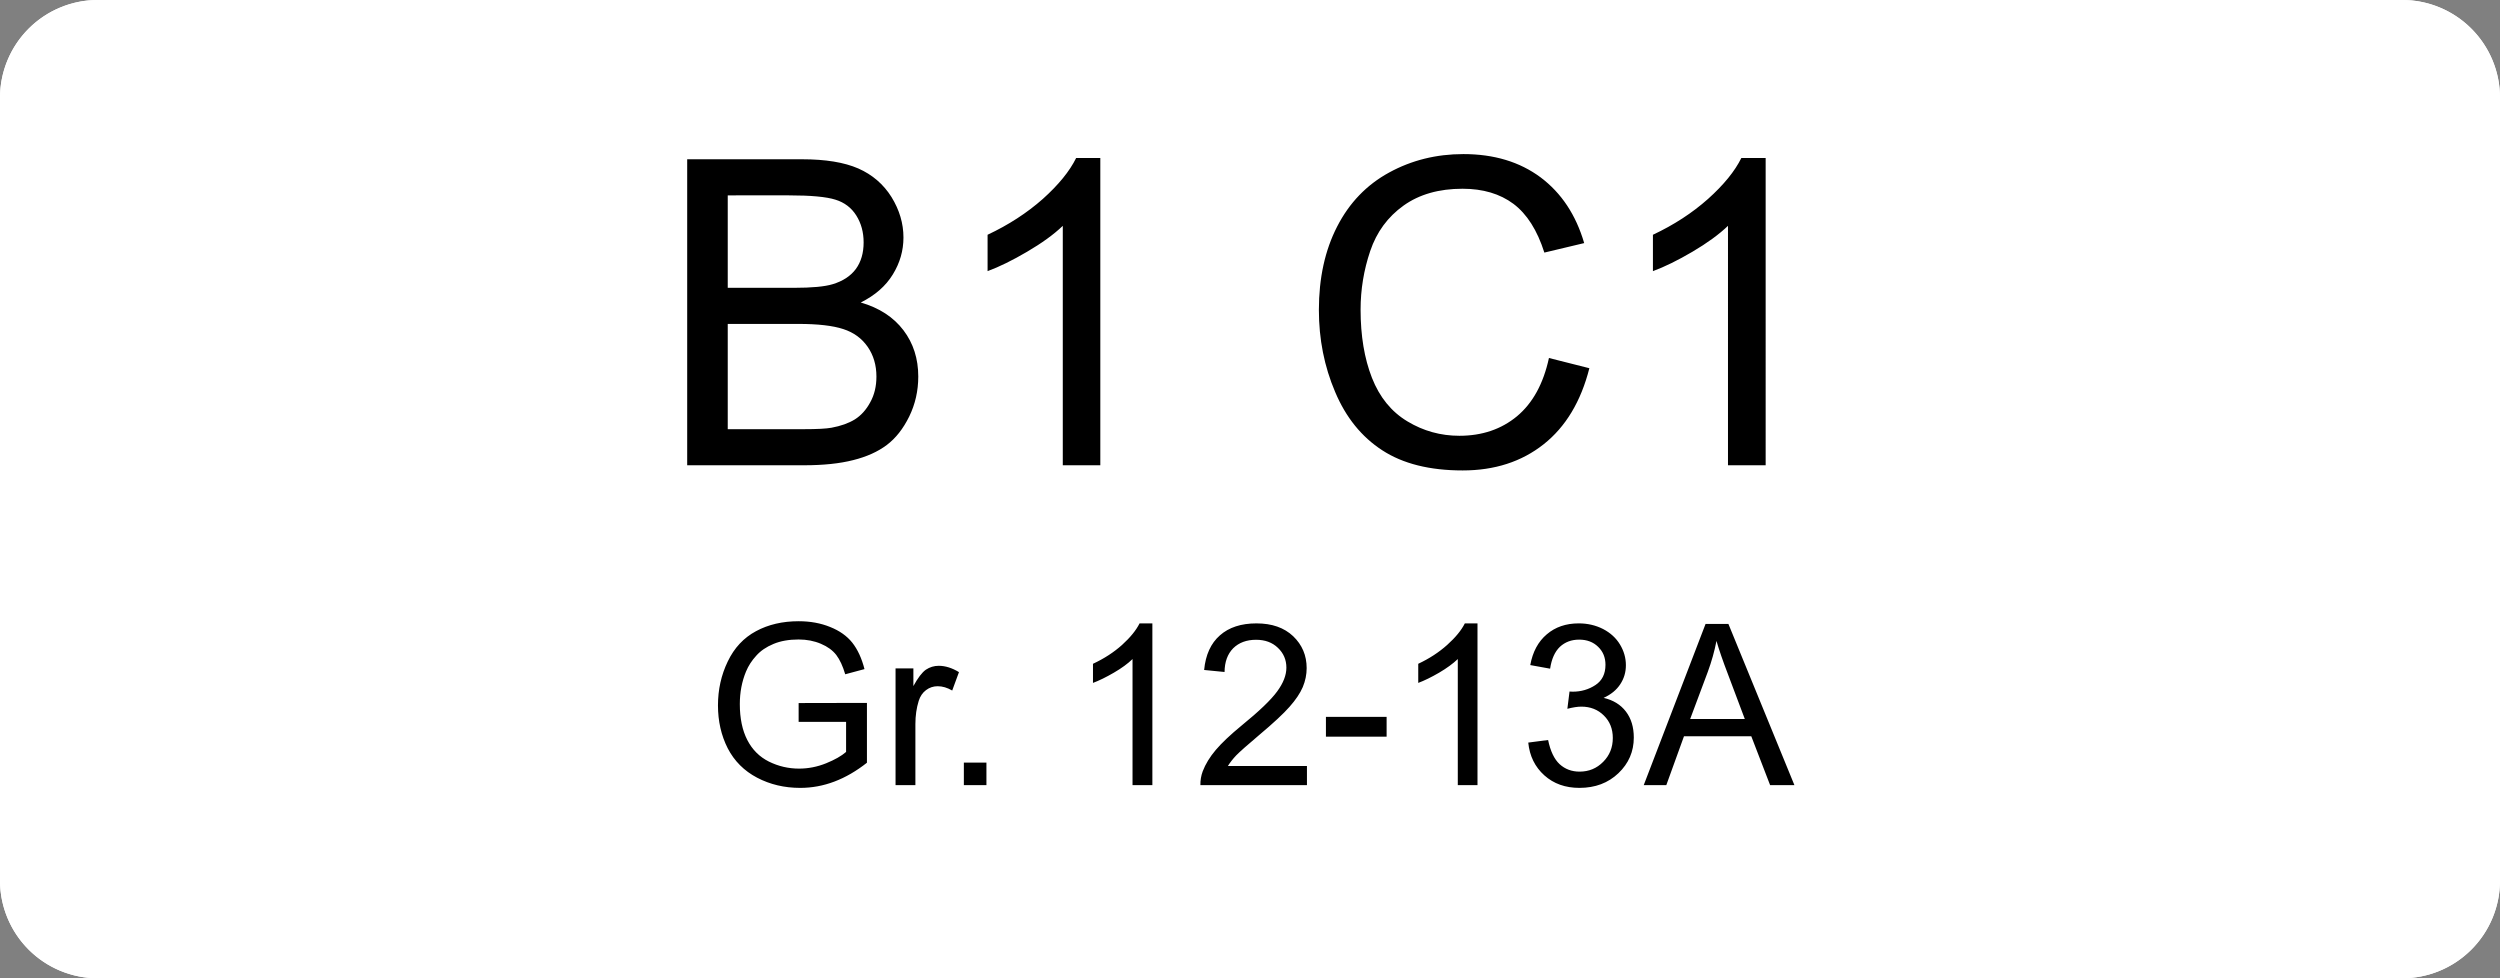 <svg xmlns="http://www.w3.org/2000/svg" xml:space="preserve" width="173.858" viewBox="0 0 173.857 68.031"><rect x="0" y="0" width="173.857" height="68.031" fill="#808080" stroke="none"/><title>Plastic Signs Engraving, Rounded Corners White Engraved Plastic. Fixing Method: Adhesive Tape</title><path d="M-86.929 27.212v-54.424a6.803 6.803 0 0 1 6.803-6.804H80.126a6.803 6.803 0 0 1 6.803 6.804v54.424a6.803 6.803 0 0 1-6.803 6.804H-80.126a6.803 6.803 0 0 1-6.803-6.804Z" class="shadowbase preview" style="stroke:#fff;stroke-opacity:0;stroke-width:1;stroke-dasharray:none;stroke-linecap:butt;stroke-dashoffset:0;stroke-linejoin:miter;stroke-miterlimit:4;fill:#fff;fill-rule:nonzero;opacity:1" transform="translate(86.929 34.016)"/><g clip-path="url(#a)"><g transform="translate(86.929 34.016)"><clipPath id="a"><path stroke-linecap="round" d="M0 61.228V6.804A6.803 6.803 0 0 1 6.803 0h160.252a6.803 6.803 0 0 1 6.803 6.804v54.424a6.803 6.803 0 0 1-6.803 6.803H6.803A6.803 6.803 0 0 1 0 61.229"/></clipPath><path d="M-86.929 27.212v-54.424a6.803 6.803 0 0 1 6.803-6.804H80.126a6.803 6.803 0 0 1 6.803 6.804v54.424a6.803 6.803 0 0 1-6.803 6.804H-80.126a6.803 6.803 0 0 1-6.803-6.804Z" class="base" style="stroke:#fff;stroke-width:0;stroke-dasharray:none;stroke-linecap:butt;stroke-dashoffset:0;stroke-linejoin:miter;stroke-miterlimit:4;fill:#fff;fill-rule:nonzero;opacity:1"/></g></g><g clip-path="url(#b)"><g transform="translate(86.929 23.016)"><clipPath id="b"><path stroke-linecap="round" d="M0 61.228V6.804A6.803 6.803 0 0 1 6.803 0h160.252a6.803 6.803 0 0 1 6.803 6.804v54.424a6.803 6.803 0 0 1-6.803 6.803H6.803A6.803 6.803 0 0 1 0 61.229"/></clipPath><path d="M-31.02 9.34h-8.12v-21.28h7.99q2.44 0 3.91.64 1.47.65 2.31 1.99.83 1.35.83 2.81 0 1.37-.74 2.57-.74 1.21-2.23 1.95 1.93.56 2.97 1.93 1.03 1.36 1.03 3.22 0 1.49-.63 2.78-.63 1.28-1.56 1.98t-2.33 1.05q-1.4.36-3.43.36m-5.3-18.77V-3h4.6q1.87 0 2.69-.25 1.07-.32 1.62-1.06.54-.74.54-1.85 0-1.06-.51-1.87t-1.45-1.1q-.94-.3-3.24-.3zm0 8.94v7.32h5.3q1.36 0 1.91-.1.98-.18 1.63-.58.65-.41 1.07-1.19.43-.77.43-1.79 0-1.19-.61-2.07t-1.69-1.23q-1.09-.36-3.12-.36zm25.91-11.54V9.34h-2.61V-7.31q-.94.9-2.48 1.8-1.53.9-2.75 1.35v-2.53q2.19-1.03 3.84-2.49 1.64-1.47 2.32-2.85zm31.2 13.91 2.81.71q-.88 3.47-3.18 5.29T14.79 9.7q-3.44 0-5.59-1.4-2.16-1.4-3.28-4.06-1.13-2.65-1.13-5.7 0-3.33 1.27-5.8 1.27-2.48 3.62-3.76 2.34-1.28 5.16-1.28 3.19 0 5.37 1.62 2.17 1.63 3.03 4.57l-2.77.66q-.74-2.33-2.15-3.39-1.41-1.05-3.54-1.05-2.46 0-4.1 1.17-1.65 1.18-2.32 3.16t-.67 4.08q0 2.72.79 4.74.8 2.03 2.47 3.03 1.66 1 3.61 1 2.37 0 4.01-1.36 1.64-1.37 2.22-4.05m15.07-13.91V9.34h-2.62V-7.31q-.94.9-2.47 1.8t-2.75 1.35v-2.53q2.19-1.03 3.83-2.49 1.64-1.47 2.32-2.85z" class="object text"/></g></g><g clip-path="url(#c)"><g transform="translate(86.929 49.682)"><clipPath id="c"><path stroke-linecap="round" d="M0 61.228V6.804A6.803 6.803 0 0 1 6.803 0h160.252a6.803 6.803 0 0 1 6.803 6.804v54.424a6.803 6.803 0 0 1-6.803 6.803H6.803A6.803 6.803 0 0 1 0 61.229"/></clipPath><path d="M-28.09.52h-3.3V-.79l4.75-.01v4.16q-1.1.87-2.26 1.31t-2.38.44q-1.65 0-3-.71t-2.04-2.04Q-37 1.02-37-.63q0-1.64.68-3.05.68-1.42 1.97-2.11 1.28-.69 2.96-.69 1.21 0 2.19.4.98.39 1.54 1.09.56.71.85 1.84l-1.34.36q-.25-.85-.62-1.34-.38-.49-1.07-.78-.7-.3-1.55-.3-1.01 0-1.75.31-.75.31-1.2.82-.46.5-.71 1.1-.43 1.04-.43 2.26 0 1.49.52 2.5t1.5 1.5q.99.49 2.1.49.96 0 1.88-.37.91-.37 1.39-.79zm4.82 4.4h-1.38V-3.2h1.24v1.23q.47-.86.87-1.14.41-.27.89-.27.69 0 1.41.44l-.47 1.28q-.51-.3-1.01-.3-.45 0-.81.27t-.51.75q-.23.74-.23 1.61zm4.94 0h-1.57V3.35h1.57zM-6.79-6.33V4.92h-1.38v-8.77q-.49.48-1.3.95t-1.45.71v-1.33q1.16-.54 2.02-1.31.86-.78 1.22-1.5zm5.25 9.92h5.5v1.33h-7.41q-.01-.5.16-.96.29-.76.91-1.49t1.8-1.7Q1.25-.72 1.89-1.6q.64-.87.64-1.65 0-.82-.59-1.38-.58-.56-1.52-.56-.99 0-1.59.59-.59.6-.6 1.65l-1.42-.14q.15-1.58 1.1-2.41.94-.83 2.54-.83 1.61 0 2.55.89.94.9.94 2.22 0 .67-.27 1.32-.28.65-.92 1.37Q2.12.19.63 1.44-.6 2.48-.96 2.85q-.35.37-.58.74M9.5 1.55H5.28V.17H9.5zm6.32-7.88V4.92h-1.37v-8.77q-.5.48-1.3.95-.81.47-1.45.71v-1.33q1.15-.54 2.01-1.31.87-.78 1.23-1.5zm3.53 8.29 1.38-.18q.24 1.16.8 1.68.57.52 1.39.52.97 0 1.64-.68.67-.67.67-1.66 0-.95-.62-1.56-.62-.62-1.57-.62-.39 0-.97.15l.15-1.2q.14.01.22.01.88 0 1.58-.46t.7-1.41q0-.76-.51-1.25-.51-.5-1.32-.5-.8 0-1.34.5-.53.51-.68 1.52l-1.38-.25q.25-1.38 1.15-2.14.89-.76 2.22-.76.92 0 1.69.39.77.4 1.18 1.08t.41 1.44q0 .73-.39 1.32-.39.6-1.16.95 1 .23 1.55.95t.55 1.81q0 1.46-1.07 2.48t-2.71 1.02q-1.47 0-2.44-.87-.98-.88-1.12-2.28m9.6 2.96h-1.57l4.3-11.21h1.59l4.59 11.21h-1.69l-1.31-3.4h-4.68zm2.89-7.89L30.61.32h3.8l-1.17-3.11q-.54-1.41-.8-2.32-.21 1.08-.6 2.14" class="object text"/></g></g><g clip-path="url(#d)"><g transform="translate(86.929 34.016)"><clipPath id="d"><path stroke-linecap="round" d="M0 61.228V6.804A6.803 6.803 0 0 1 6.803 0h160.252a6.803 6.803 0 0 1 6.803 6.804v54.424a6.803 6.803 0 0 1-6.803 6.803H6.803A6.803 6.803 0 0 1 0 61.229"/></clipPath><path fill="none" d="M-86.929 27.212v-54.424a6.803 6.803 0 0 1 6.803-6.804H80.126a6.803 6.803 0 0 1 6.803 6.804v54.424a6.803 6.803 0 0 1-6.803 6.804H-80.126a6.803 6.803 0 0 1-6.803-6.804Z" class="base borderdouble" style="stroke:#fff;stroke-width:0;stroke-dasharray:none;stroke-linecap:butt;stroke-dashoffset:0;stroke-linejoin:miter;stroke-miterlimit:4;fill:#fff;fill-opacity:0;fill-rule:nonzero;opacity:1"/></g></g></svg>